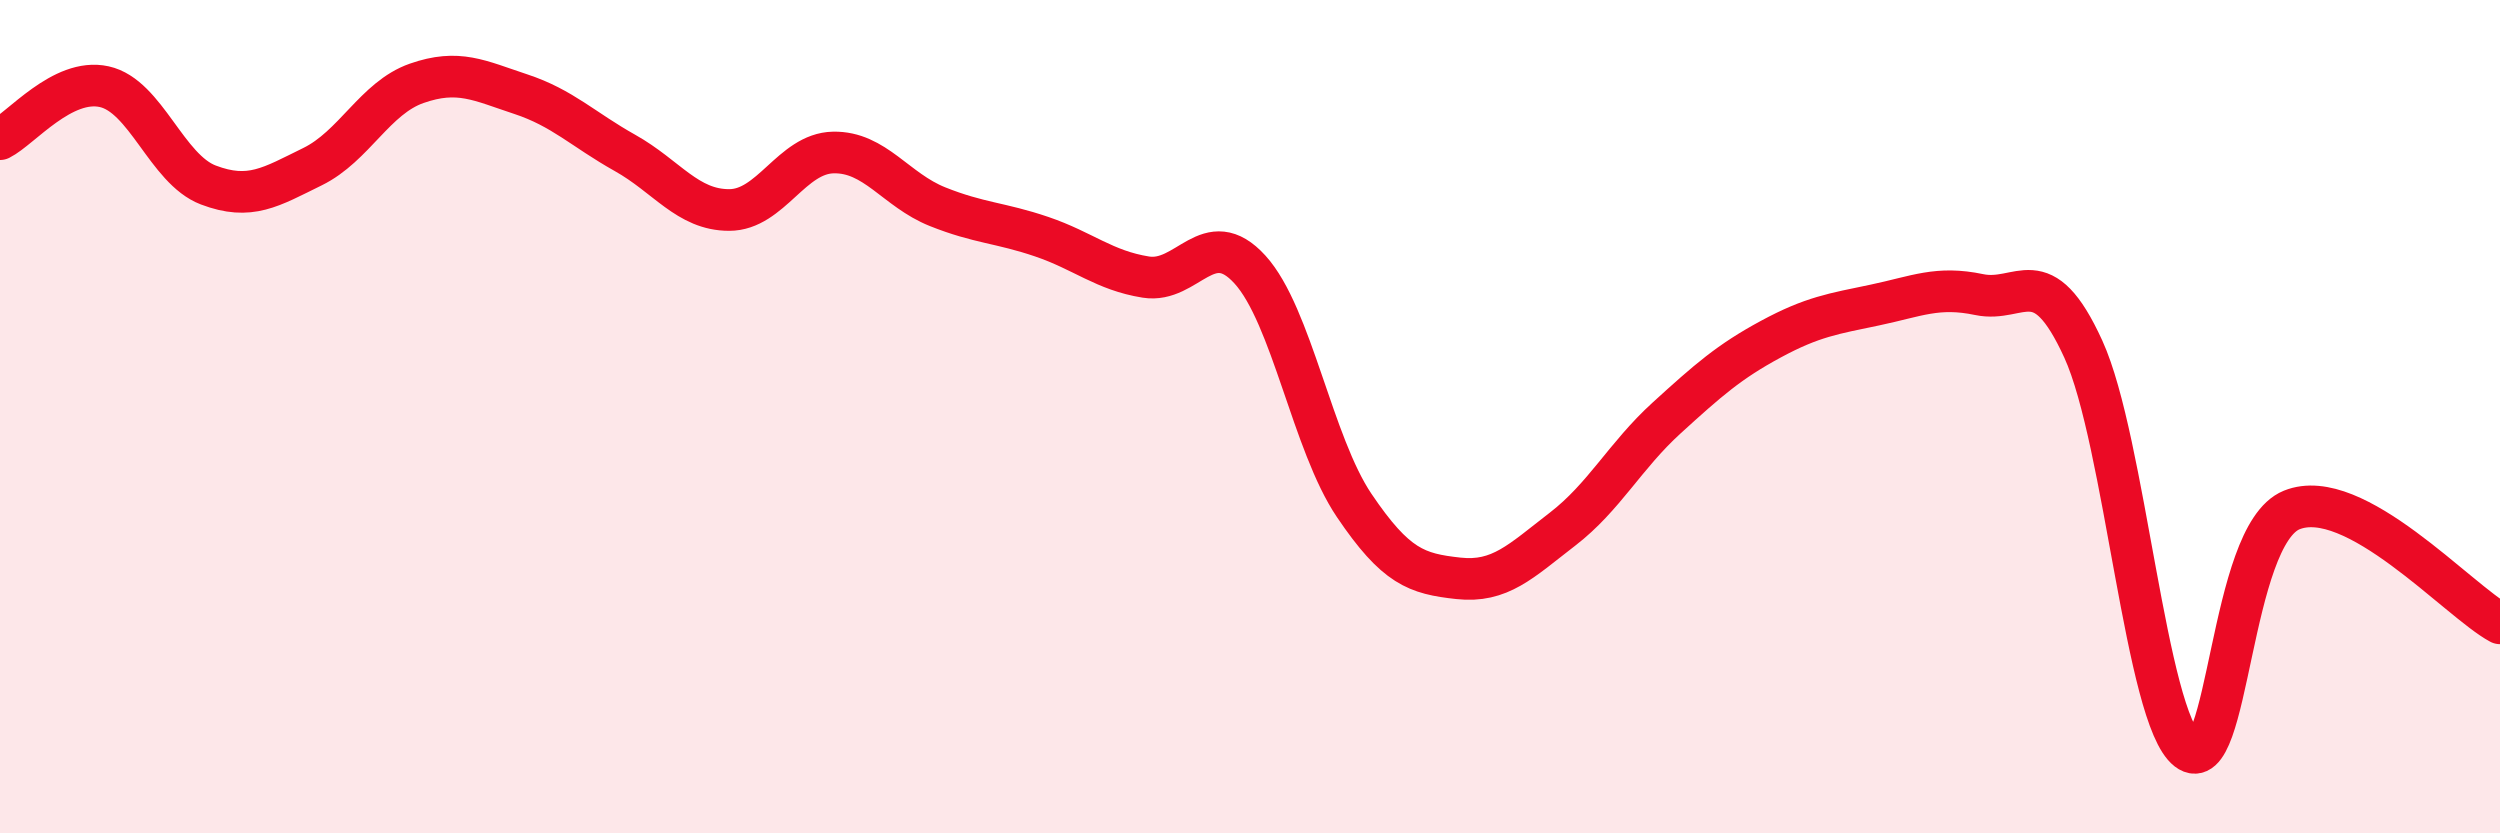 
    <svg width="60" height="20" viewBox="0 0 60 20" xmlns="http://www.w3.org/2000/svg">
      <path
        d="M 0,3.34 C 0.5,3.09 1.5,1.86 2.5,2.08 C 3.5,2.3 4,4.06 5,4.44 C 6,4.82 6.5,4.49 7.5,4 C 8.5,3.51 9,2.35 10,2 C 11,1.65 11.5,1.93 12.5,2.26 C 13.5,2.59 14,3.11 15,3.67 C 16,4.23 16.5,5.04 17.5,5.04 C 18.5,5.04 19,3.68 20,3.66 C 21,3.64 21.5,4.56 22.5,4.96 C 23.5,5.36 24,5.34 25,5.68 C 26,6.02 26.5,6.49 27.5,6.65 C 28.5,6.81 29,5.37 30,6.47 C 31,7.57 31.5,10.65 32.5,12.13 C 33.5,13.61 34,13.77 35,13.88 C 36,13.99 36.5,13.47 37.5,12.7 C 38.5,11.93 39,10.94 40,10.03 C 41,9.12 41.5,8.68 42.5,8.14 C 43.5,7.6 44,7.53 45,7.32 C 46,7.11 46.5,6.86 47.5,7.07 C 48.5,7.28 49,6.19 50,8.38 C 51,10.57 51.5,17.23 52.5,18 C 53.5,18.77 53.5,12.85 55,12.24 C 56.5,11.63 59,14.42 60,14.96L60 20L0 20Z"
        fill="#EB0A25"
        opacity="0.1"
        stroke-linecap="round"
        stroke-linejoin="round"
      />
      <path
        d="M 0,3.34 C 0.5,3.09 1.5,1.86 2.5,2.08 C 3.5,2.3 4,4.06 5,4.44 C 6,4.82 6.5,4.49 7.5,4 C 8.5,3.51 9,2.35 10,2 C 11,1.65 11.5,1.93 12.5,2.26 C 13.5,2.59 14,3.11 15,3.67 C 16,4.23 16.5,5.04 17.5,5.04 C 18.5,5.04 19,3.68 20,3.66 C 21,3.64 21.5,4.56 22.5,4.96 C 23.5,5.36 24,5.34 25,5.68 C 26,6.02 26.5,6.49 27.5,6.65 C 28.5,6.81 29,5.37 30,6.47 C 31,7.57 31.5,10.65 32.5,12.13 C 33.5,13.61 34,13.77 35,13.88 C 36,13.99 36.5,13.47 37.5,12.7 C 38.5,11.93 39,10.94 40,10.03 C 41,9.12 41.5,8.68 42.5,8.14 C 43.5,7.6 44,7.53 45,7.32 C 46,7.11 46.5,6.86 47.5,7.07 C 48.5,7.28 49,6.19 50,8.38 C 51,10.57 51.5,17.23 52.5,18 C 53.5,18.77 53.5,12.85 55,12.24 C 56.5,11.63 59,14.42 60,14.96"
        stroke="#EB0A25"
        stroke-width="1"
        fill="none"
        stroke-linecap="round"
        stroke-linejoin="round"
      />
    </svg>
  